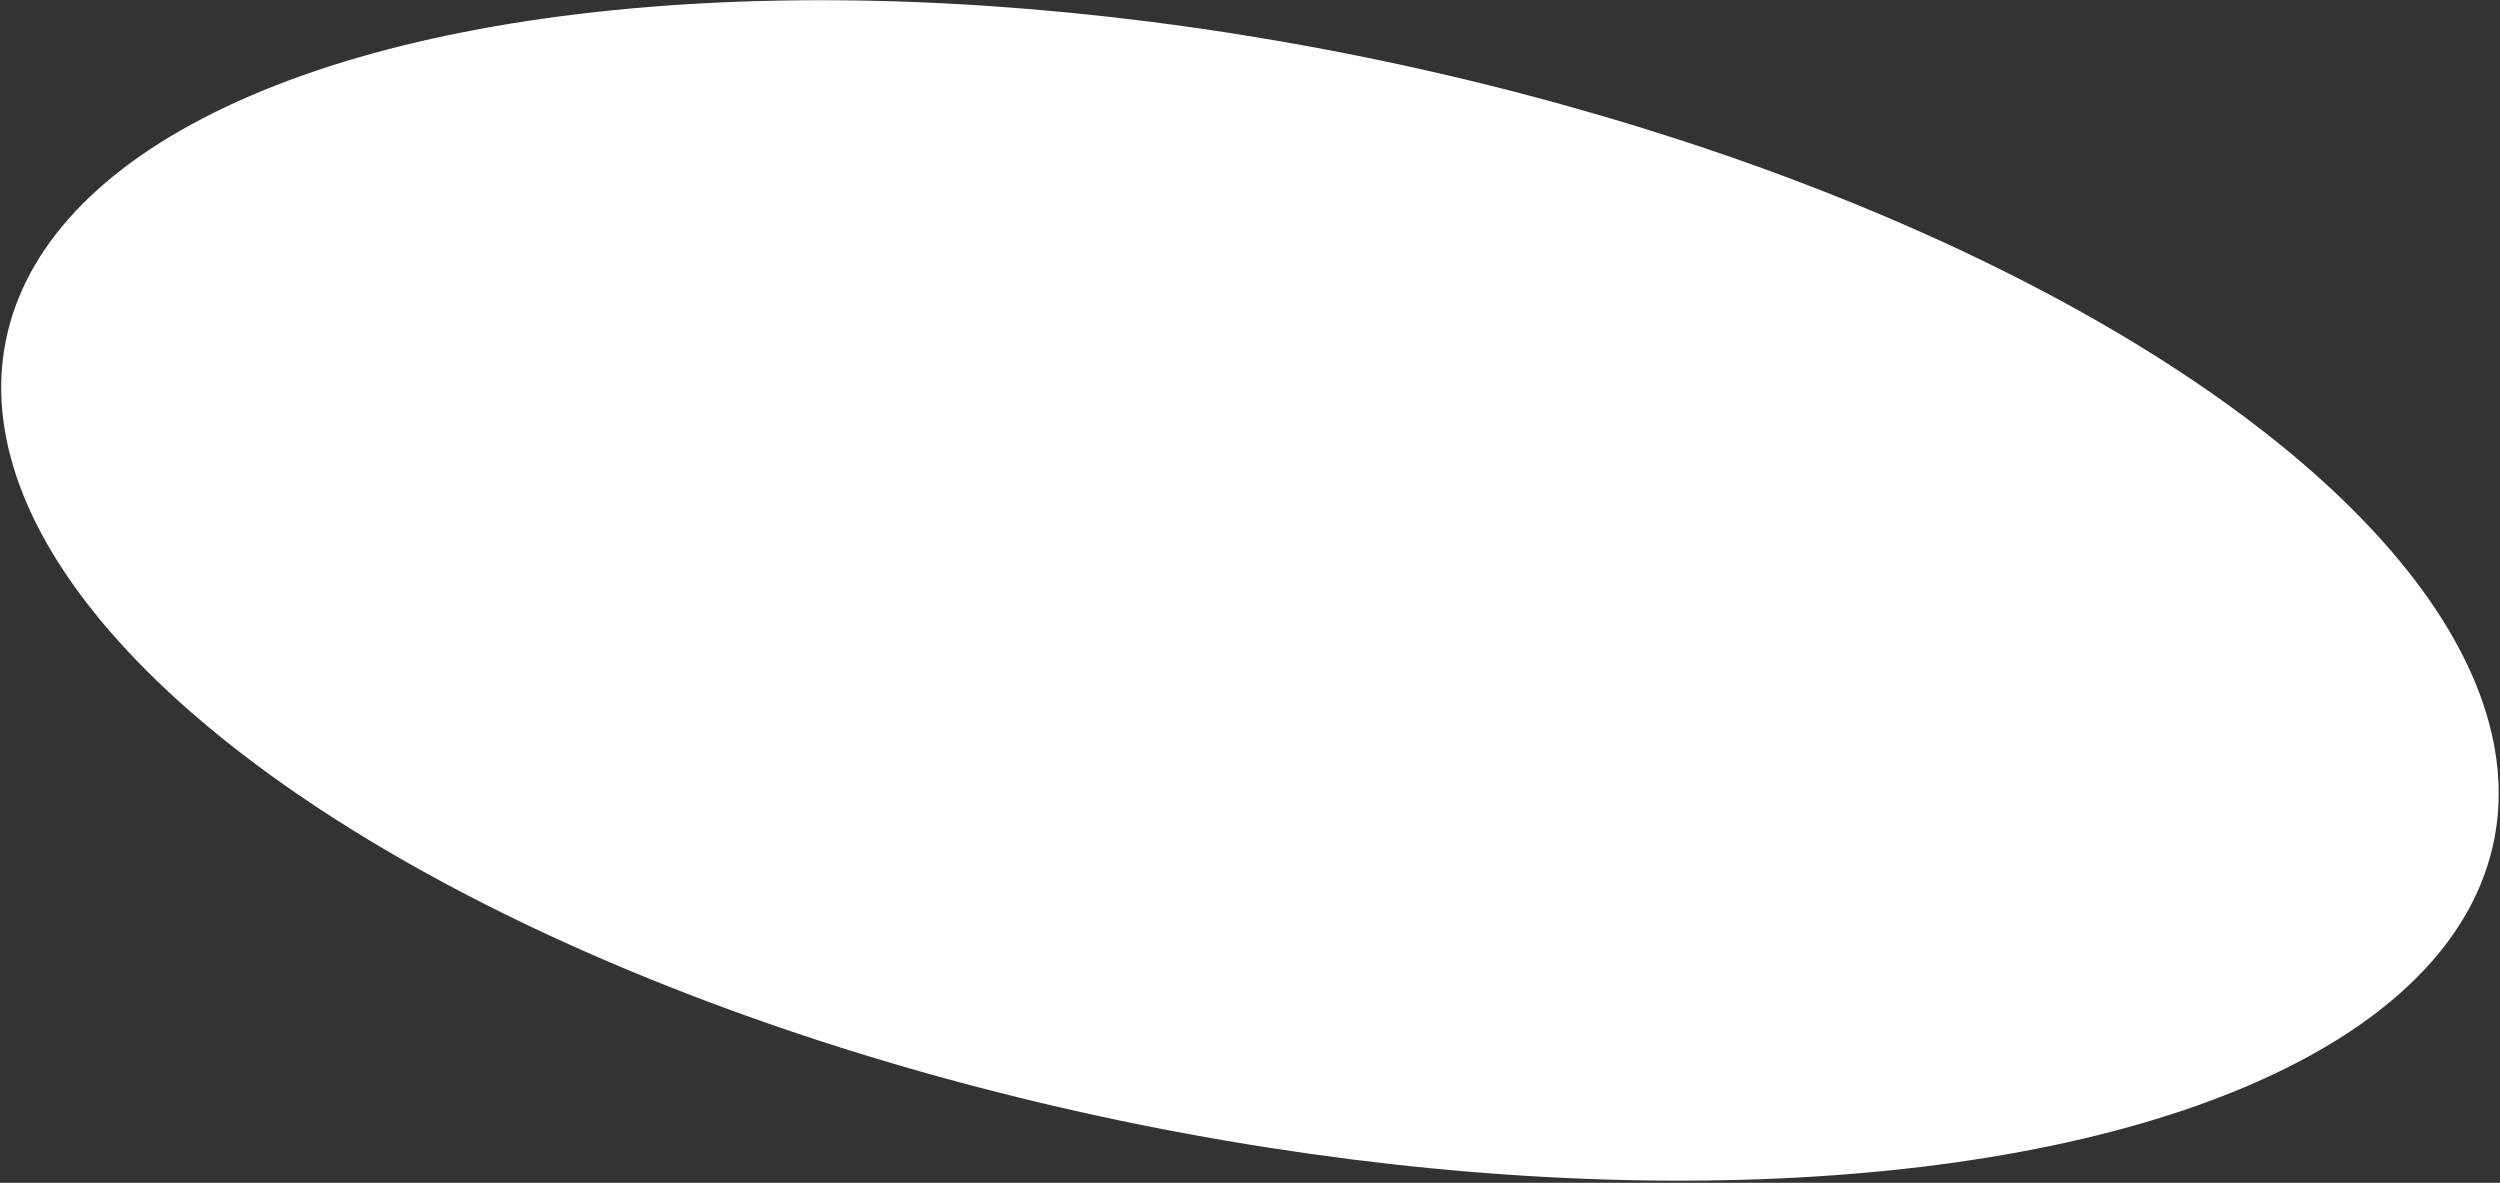 <svg xmlns="http://www.w3.org/2000/svg" width="837" height="396" viewBox="0 0 837 396" fill="none"><rect x="0" y="0" width="837" height="396" fill="#333333" stroke="none"/><ellipse cx="418.483" cy="197.681" rx="182.606" ry="424.846" transform="rotate(101.355 418.483 197.681)" fill="white"></ellipse></svg>